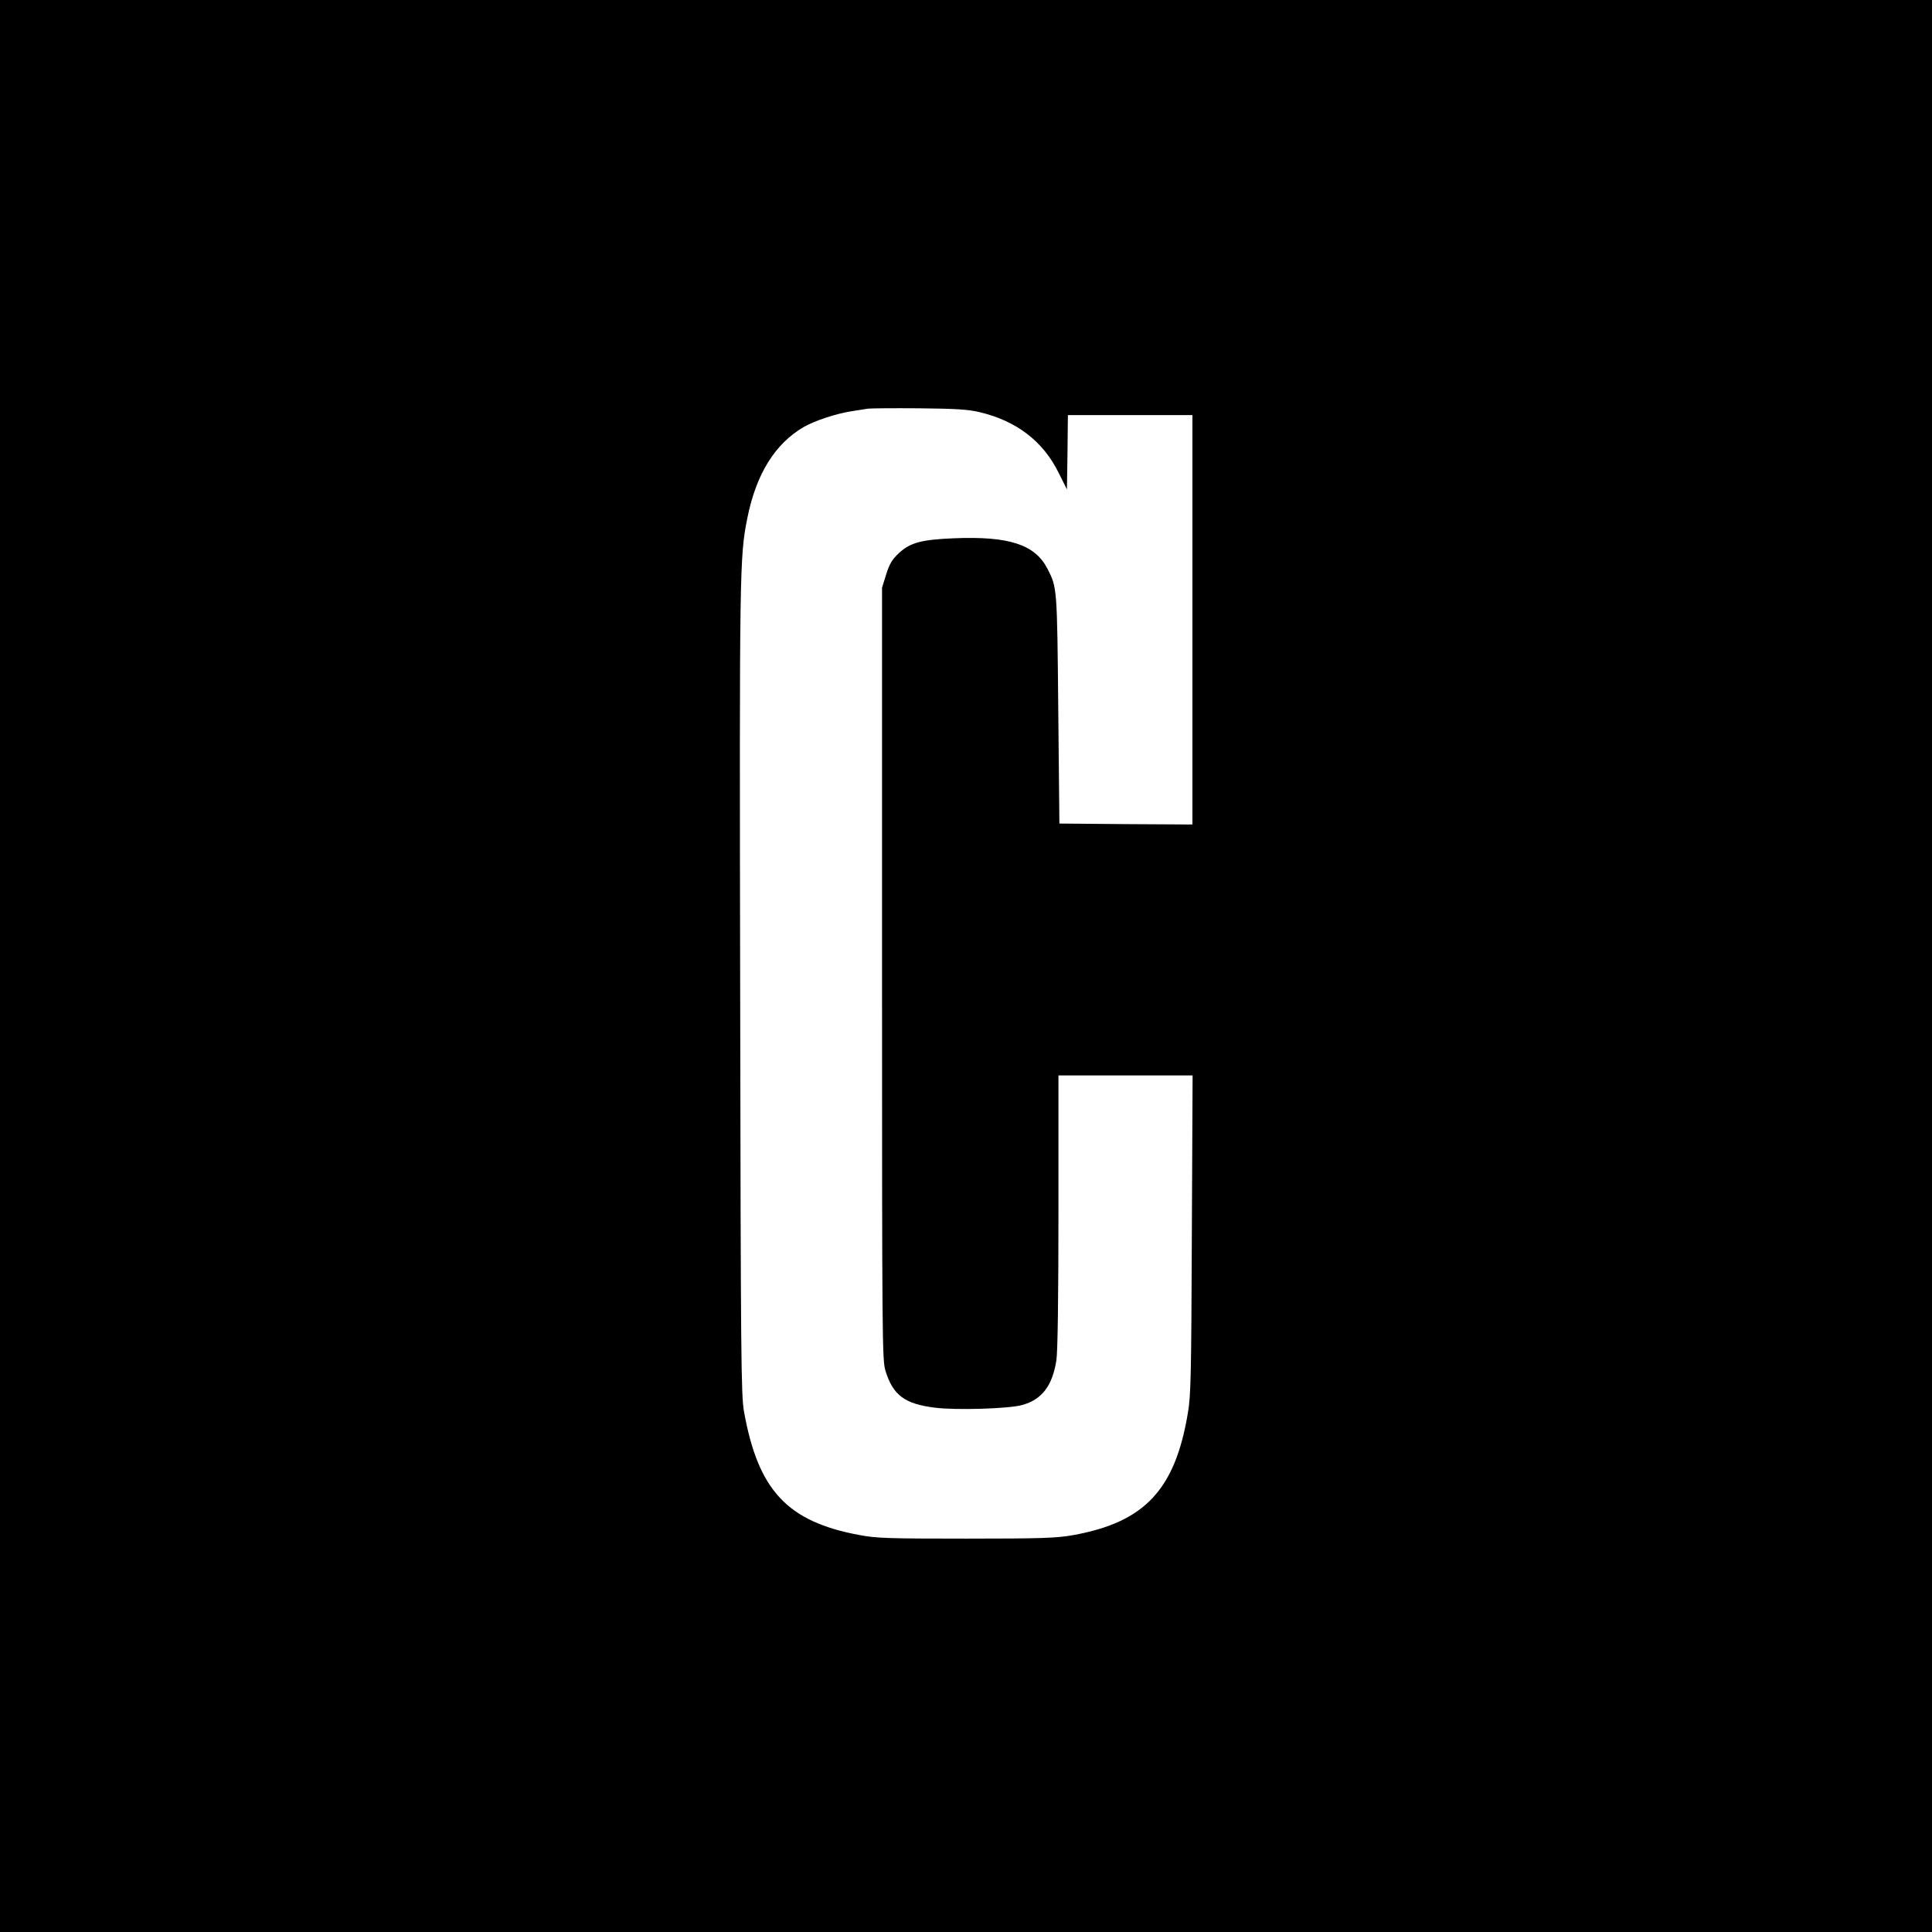 <?xml version="1.0" standalone="no"?>
<!DOCTYPE svg PUBLIC "-//W3C//DTD SVG 20010904//EN"
 "http://www.w3.org/TR/2001/REC-SVG-20010904/DTD/svg10.dtd">
<svg version="1.0" xmlns="http://www.w3.org/2000/svg"
 width="1024pt" height="1024pt" viewBox="0 0 1024 1024"
 preserveAspectRatio="xMidYMid meet">
<g transform="translate(0,1024) scale(0.1,-0.1)"
fill="#000000" stroke="none">
<path d="M0 5120 l0 -5120 5120 0 5120 0 0 5120 0 5120 -5120 0 -5120 0 0
-5120z m5190 2936 c197 -46 339 -155 421 -322 l44 -88 3 197 2 197 330 0 330
0 0 -1085 0 -1085 -352 2 -353 3 -6 605 c-6 645 -6 646 -57 745 -66 129 -203
174 -497 162 -171 -7 -231 -23 -291 -79 -35 -33 -49 -55 -67 -112 l-22 -71 0
-2045 c0 -1950 1 -2048 18 -2105 40 -130 102 -176 262 -196 111 -14 390 -6
462 14 104 28 161 101 182 237 7 41 11 334 11 788 l0 722 356 0 355 0 -4 -842
c-3 -744 -5 -855 -21 -947 -68 -408 -230 -580 -611 -648 -86 -15 -164 -18
-565 -18 -412 0 -476 2 -565 19 -383 71 -537 237 -612 656 -15 87 -17 283 -20
2235 -4 2230 -3 2295 38 2499 47 235 148 396 301 484 57 32 165 68 243 81 39
6 81 13 95 15 14 2 135 3 270 2 193 -2 261 -6 320 -20z"/>
</g>
</svg>
